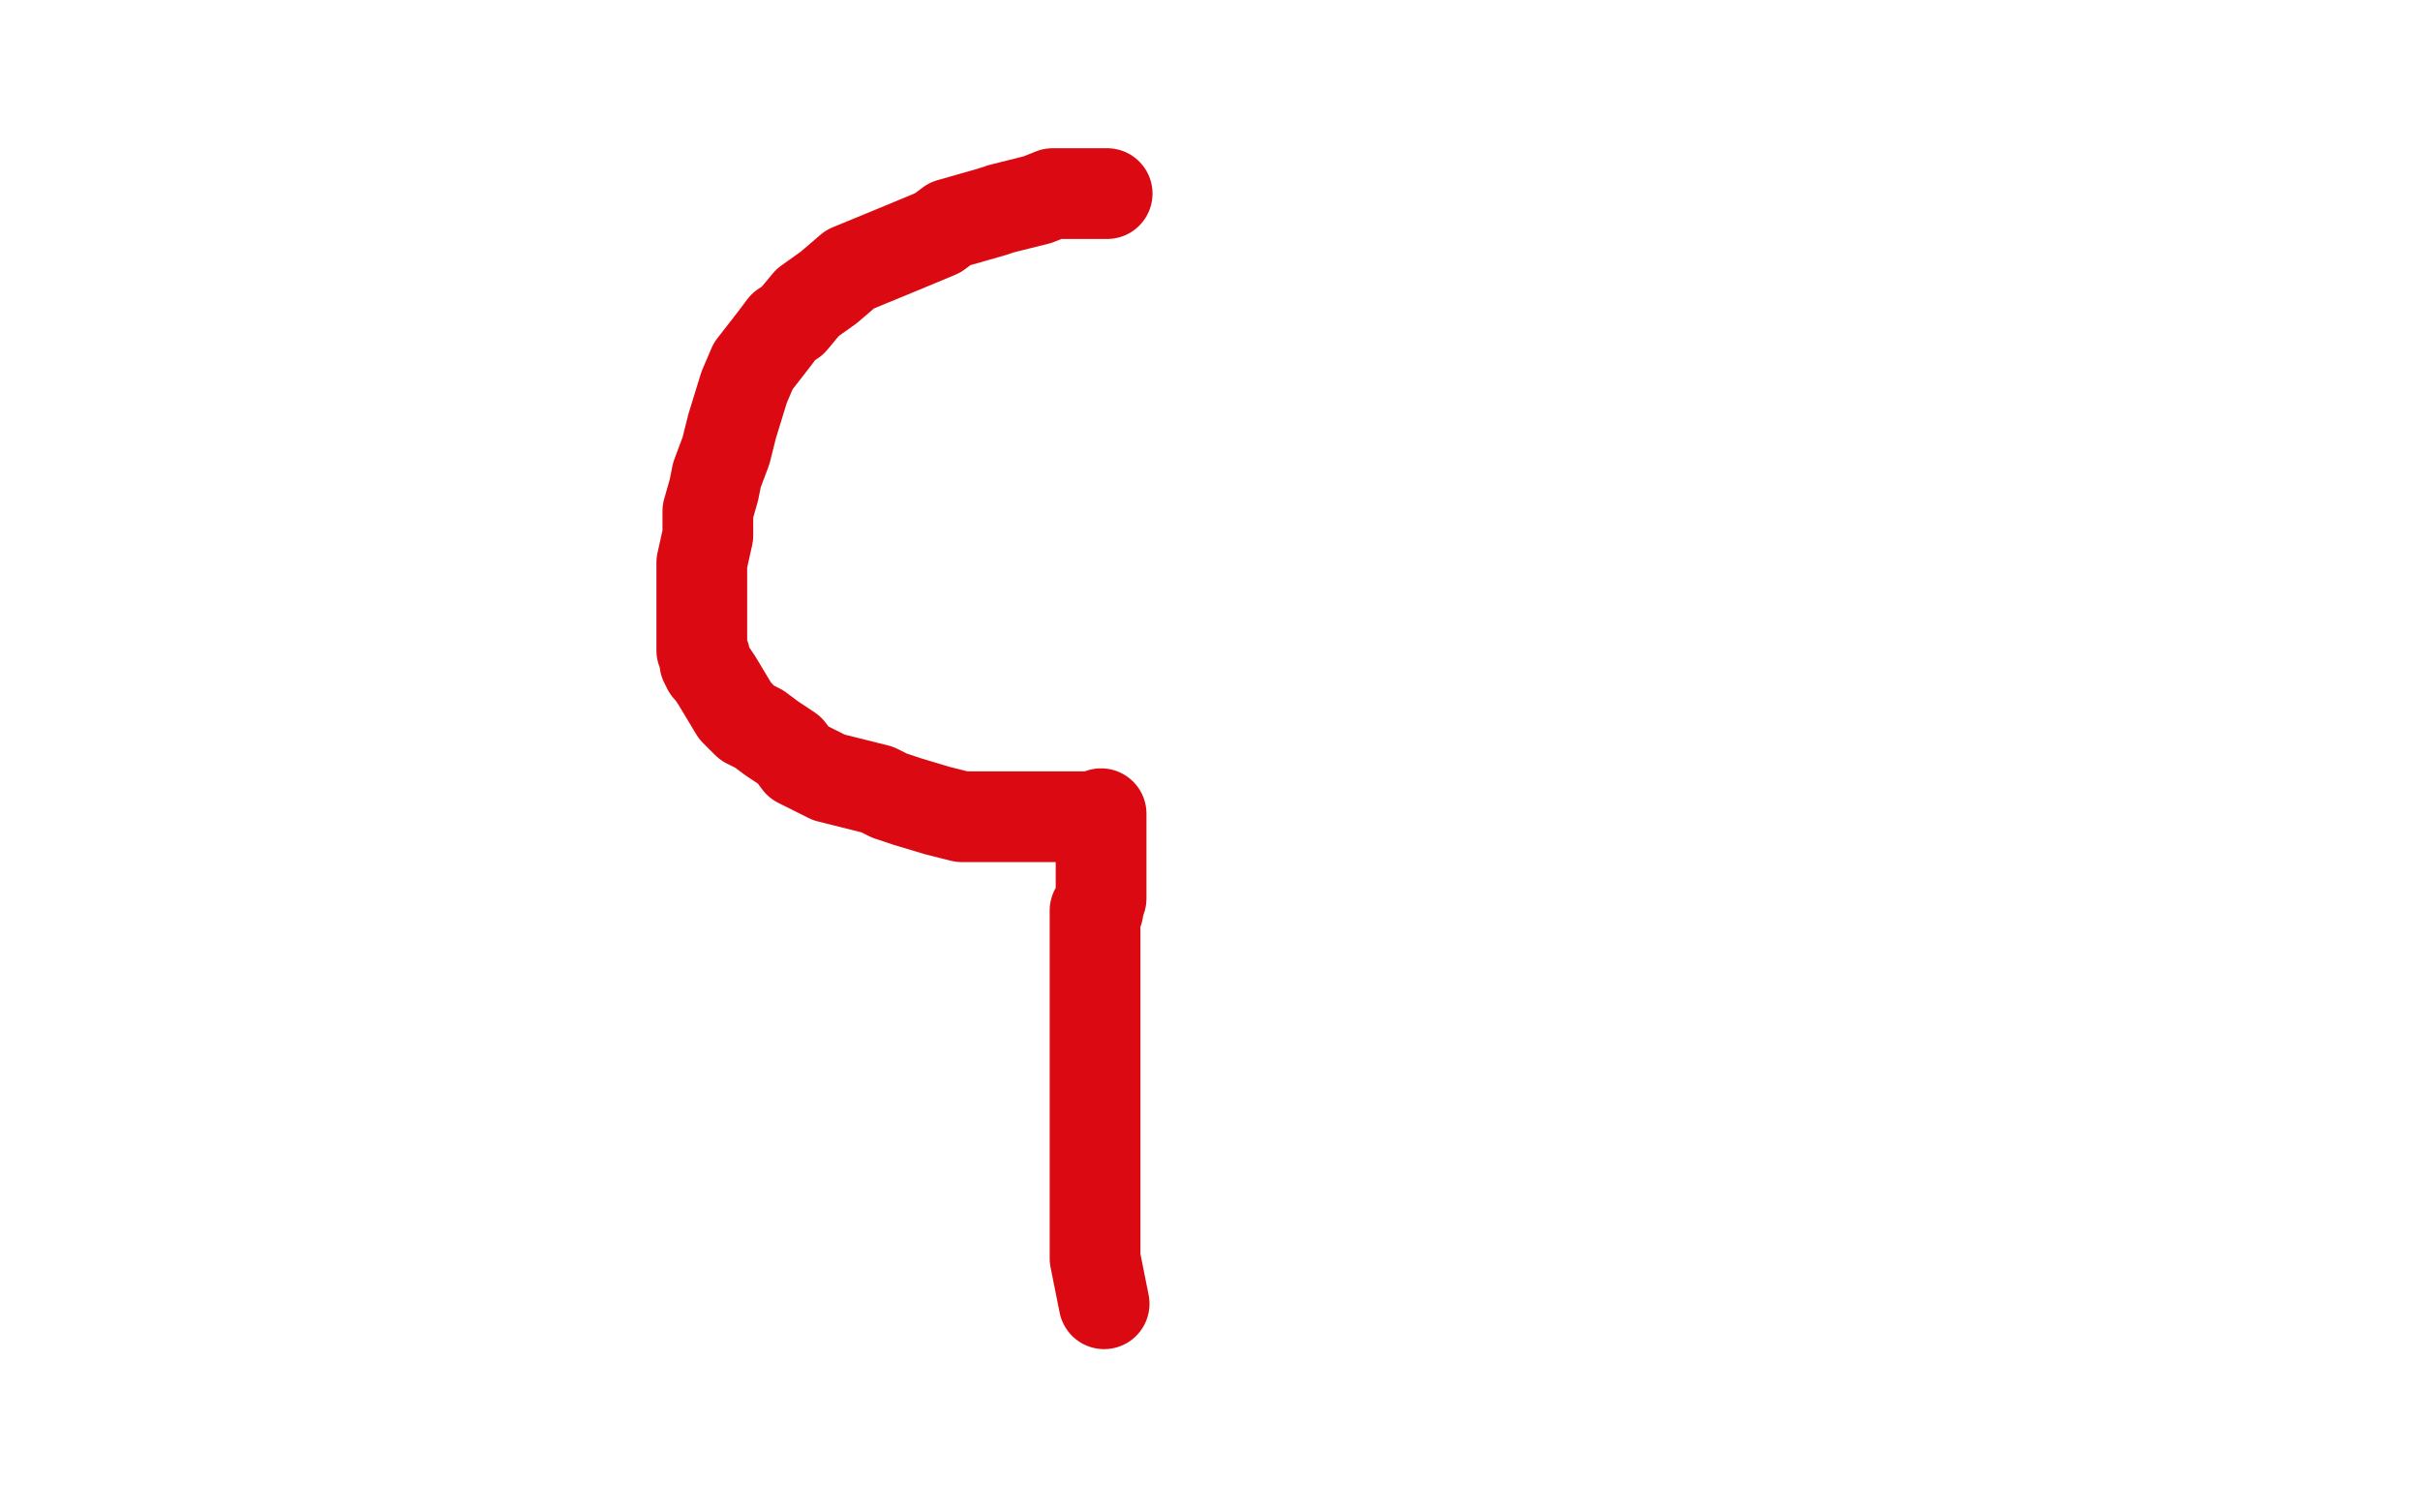 <?xml version="1.0" standalone="no"?>
<!DOCTYPE svg PUBLIC "-//W3C//DTD SVG 1.1//EN"
"http://www.w3.org/Graphics/SVG/1.1/DTD/svg11.dtd">

<svg width="800" height="500" version="1.1" xmlns="http://www.w3.org/2000/svg" xmlns:xlink="http://www.w3.org/1999/xlink" style="stroke-antialiasing: false"><desc>This SVG has been created on https://colorillo.com/</desc><rect x='0' y='0' width='800' height='500' style='fill: rgb(255,255,255); stroke-width:0' /><polyline points="366,64 365,64 365,64 364,64 364,64 362,64 362,64 359,64 359,64 352,64 348,64 343,66 339,67 331,69 328,70 314,74 310,77 298,82 281,89 274,95 267,100 262,106 259,108 256,112 249,121 246,128 242,141 240,149 237,157 236,162 234,169 234,171 234,177 232,186 232,188 232,192 232,193 232,198 232,202 232,208 232,211 232,215 233,217 233,219 234,221 235,222 237,225 243,235 247,239 251,241 255,244 261,248 264,252 274,257 290,261 294,263 300,265 310,268 318,270 324,270 327,270 335,270 345,270 352,270 356,270 360,270 362,270 364,269 364,270 364,271 364,281 364,294 364,297 363,300 363,301 362,301 362,304 362,309 362,324 362,337 362,366 362,373 362,388 362,399 362,404 362,411 362,416 365,431" style="fill: none; stroke: #db0a12; stroke-width: 30; stroke-linejoin: round; stroke-linecap: round; stroke-antialiasing: false; stroke-antialias: 0; opacity: 1.0"/>
</svg>
